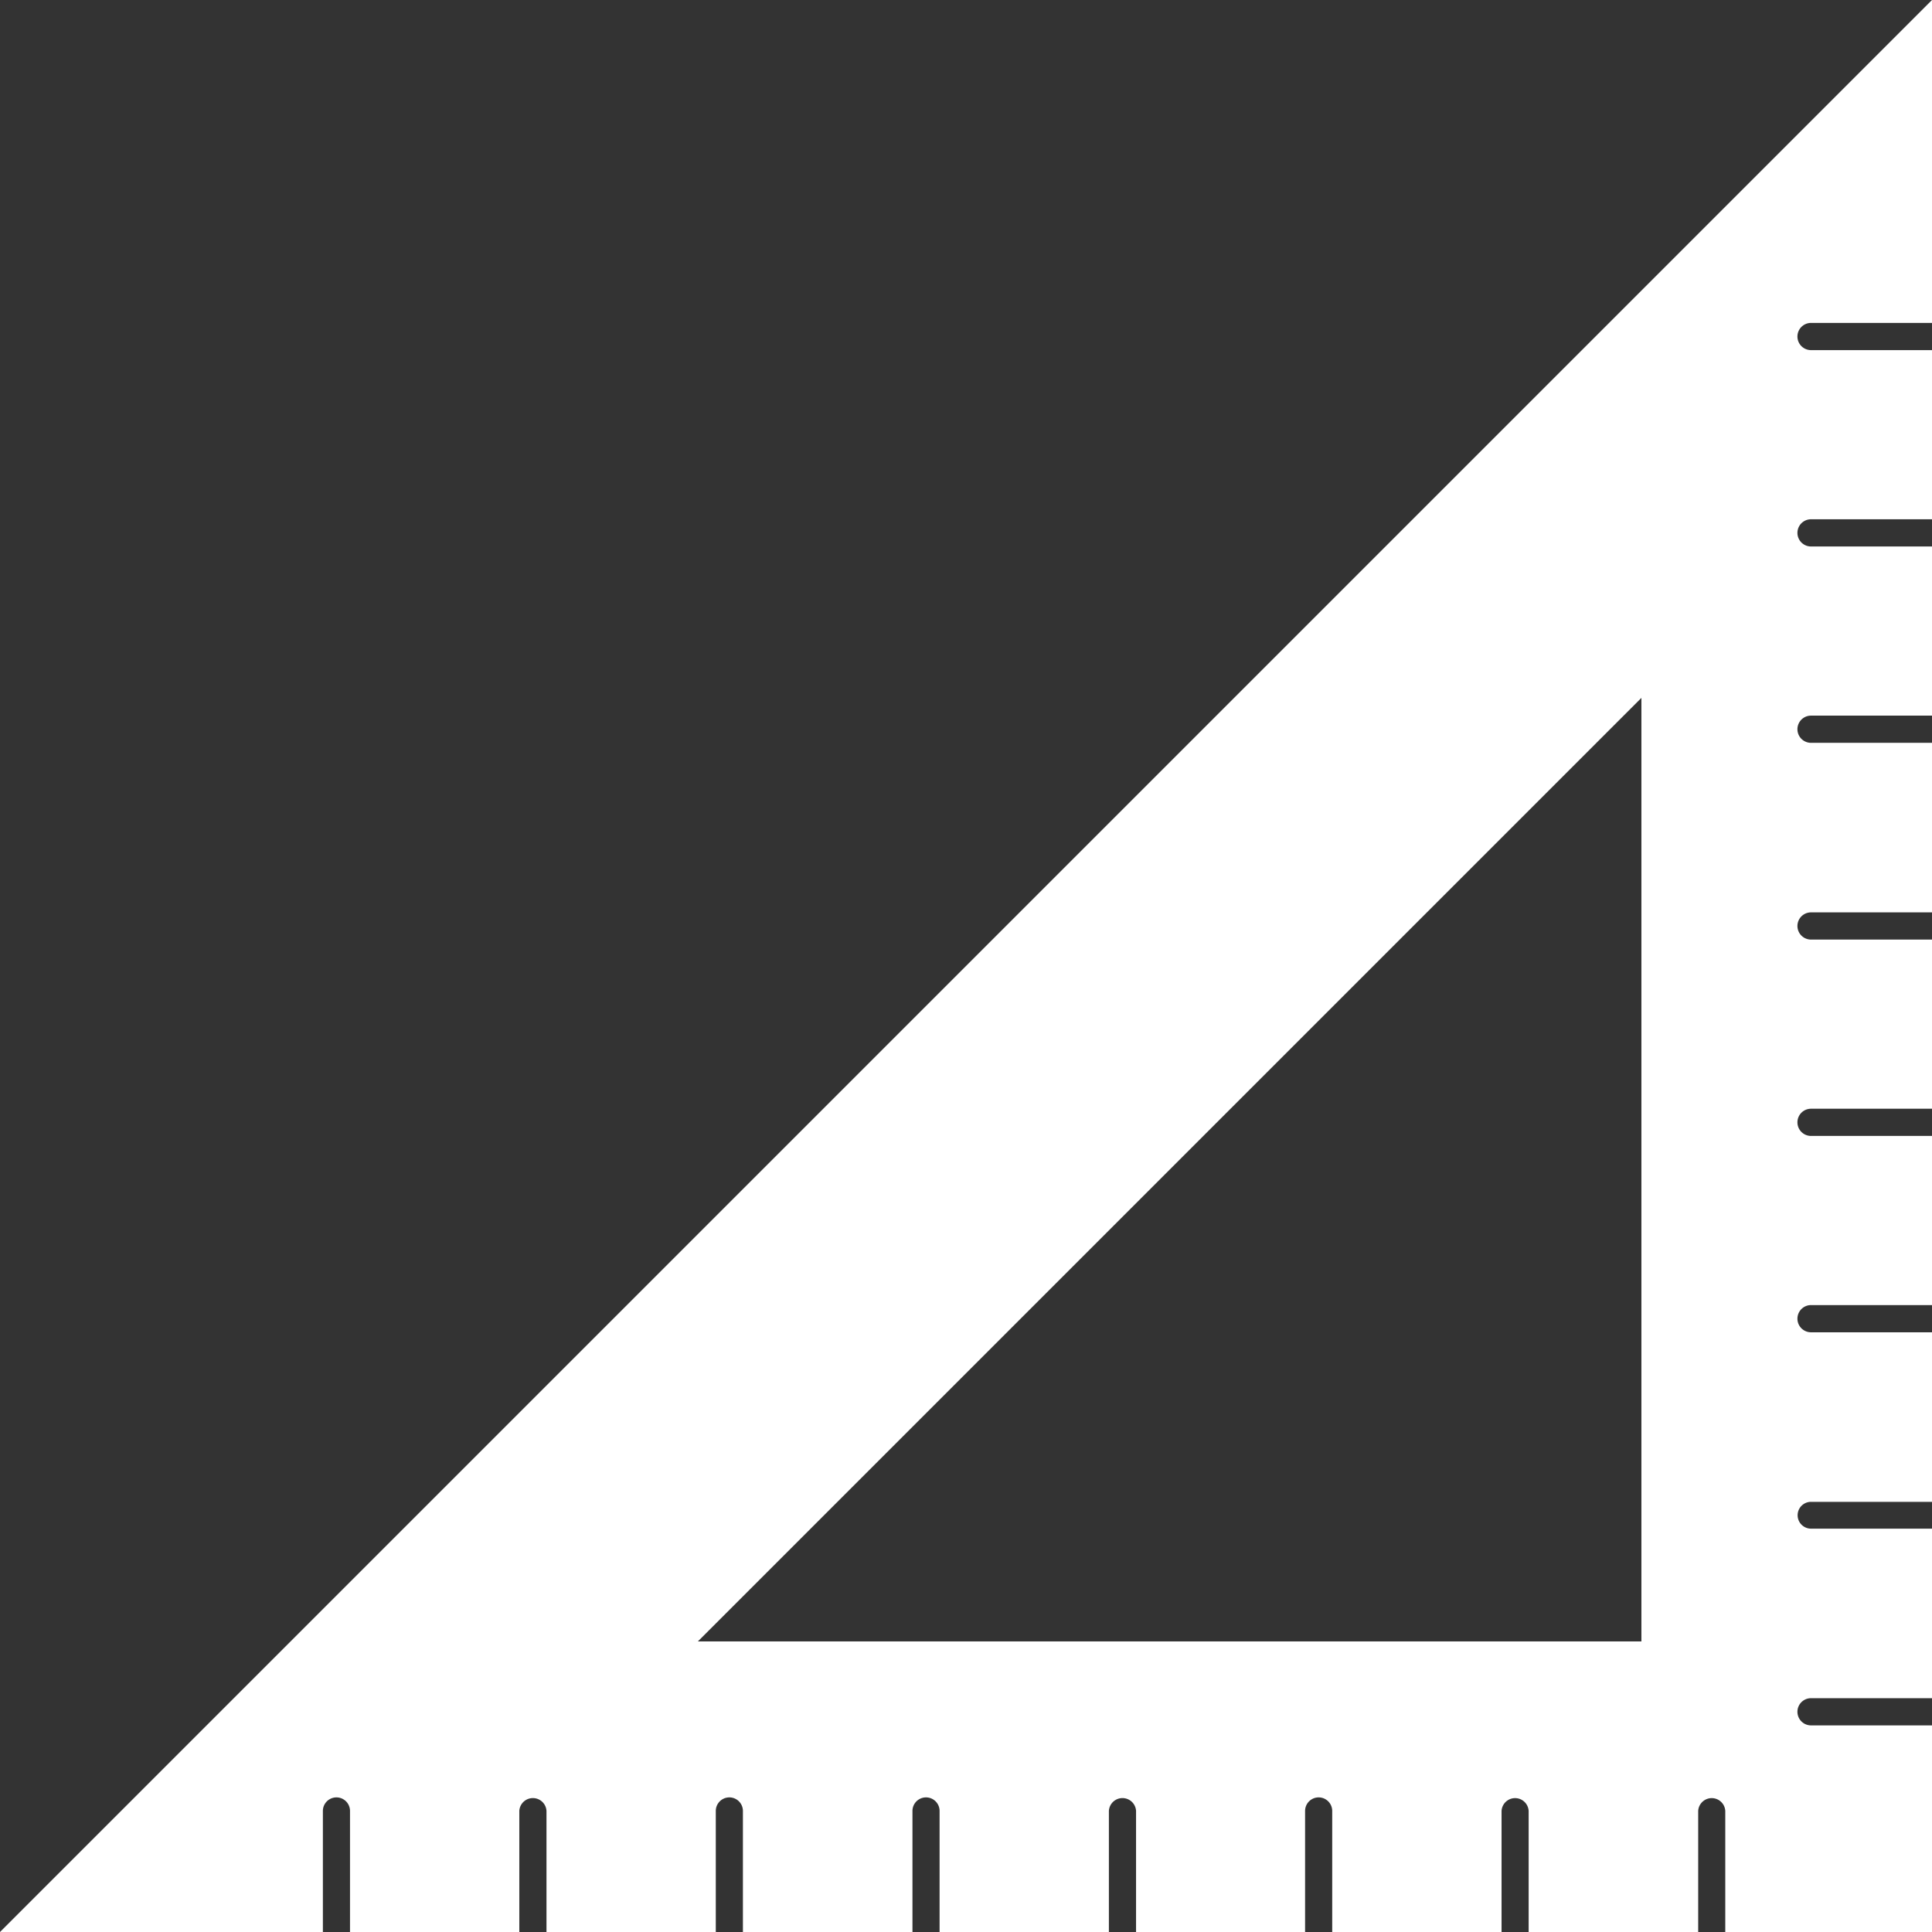 <svg xmlns="http://www.w3.org/2000/svg" width="49" height="49" viewBox="0 0 49 49">
  <rect x="0" y="0" width="49" height="49" fill="#333333" stroke="none"/>
  <defs>
    <style>
      .cls-1 {
        fill: #fff;
        fill-rule: evenodd;
      }
    </style>
  </defs>
  <path id="picto_ISATBP.svg" class="cls-1" d="M655.932,1308.19H659V1300l-49,49h8.189v-3.07a0.344,0.344,0,0,1,.688,0V1349h4.294v-3.07a0.345,0.345,0,0,1,.689,0V1349h4.294v-3.07a0.344,0.344,0,0,1,.688,0V1349h4.3v-3.07a0.344,0.344,0,0,1,.688,0V1349h4.294v-3.07a0.345,0.345,0,0,1,.689,0V1349H643.1v-3.07a0.344,0.344,0,0,1,.688,0V1349h4.295v-3.07a0.344,0.344,0,0,1,.687,0V1349h4.3v-3.07a0.344,0.344,0,0,1,.687,0V1349H659v-5.24h-3.068a0.345,0.345,0,0,1,0-.69H659v-4.3h-3.068a0.34,0.34,0,0,1,0-.68H659v-4.3h-3.068a0.345,0.345,0,0,1,0-.69H659v-4.29h-3.068a0.345,0.345,0,0,1,0-.69H659v-4.29h-3.068a0.345,0.345,0,0,1,0-.69H659v-4.3h-3.068a0.345,0.345,0,0,1,0-.69H659v-4.29h-3.068a0.345,0.345,0,0,1,0-.69H659v-4.29h-3.068A0.345,0.345,0,0,1,655.932,1308.19Zm-4.3,33.44H627.7l23.93-23.93v23.93Z" transform="translate(-610 -1300)"/>
</svg>
